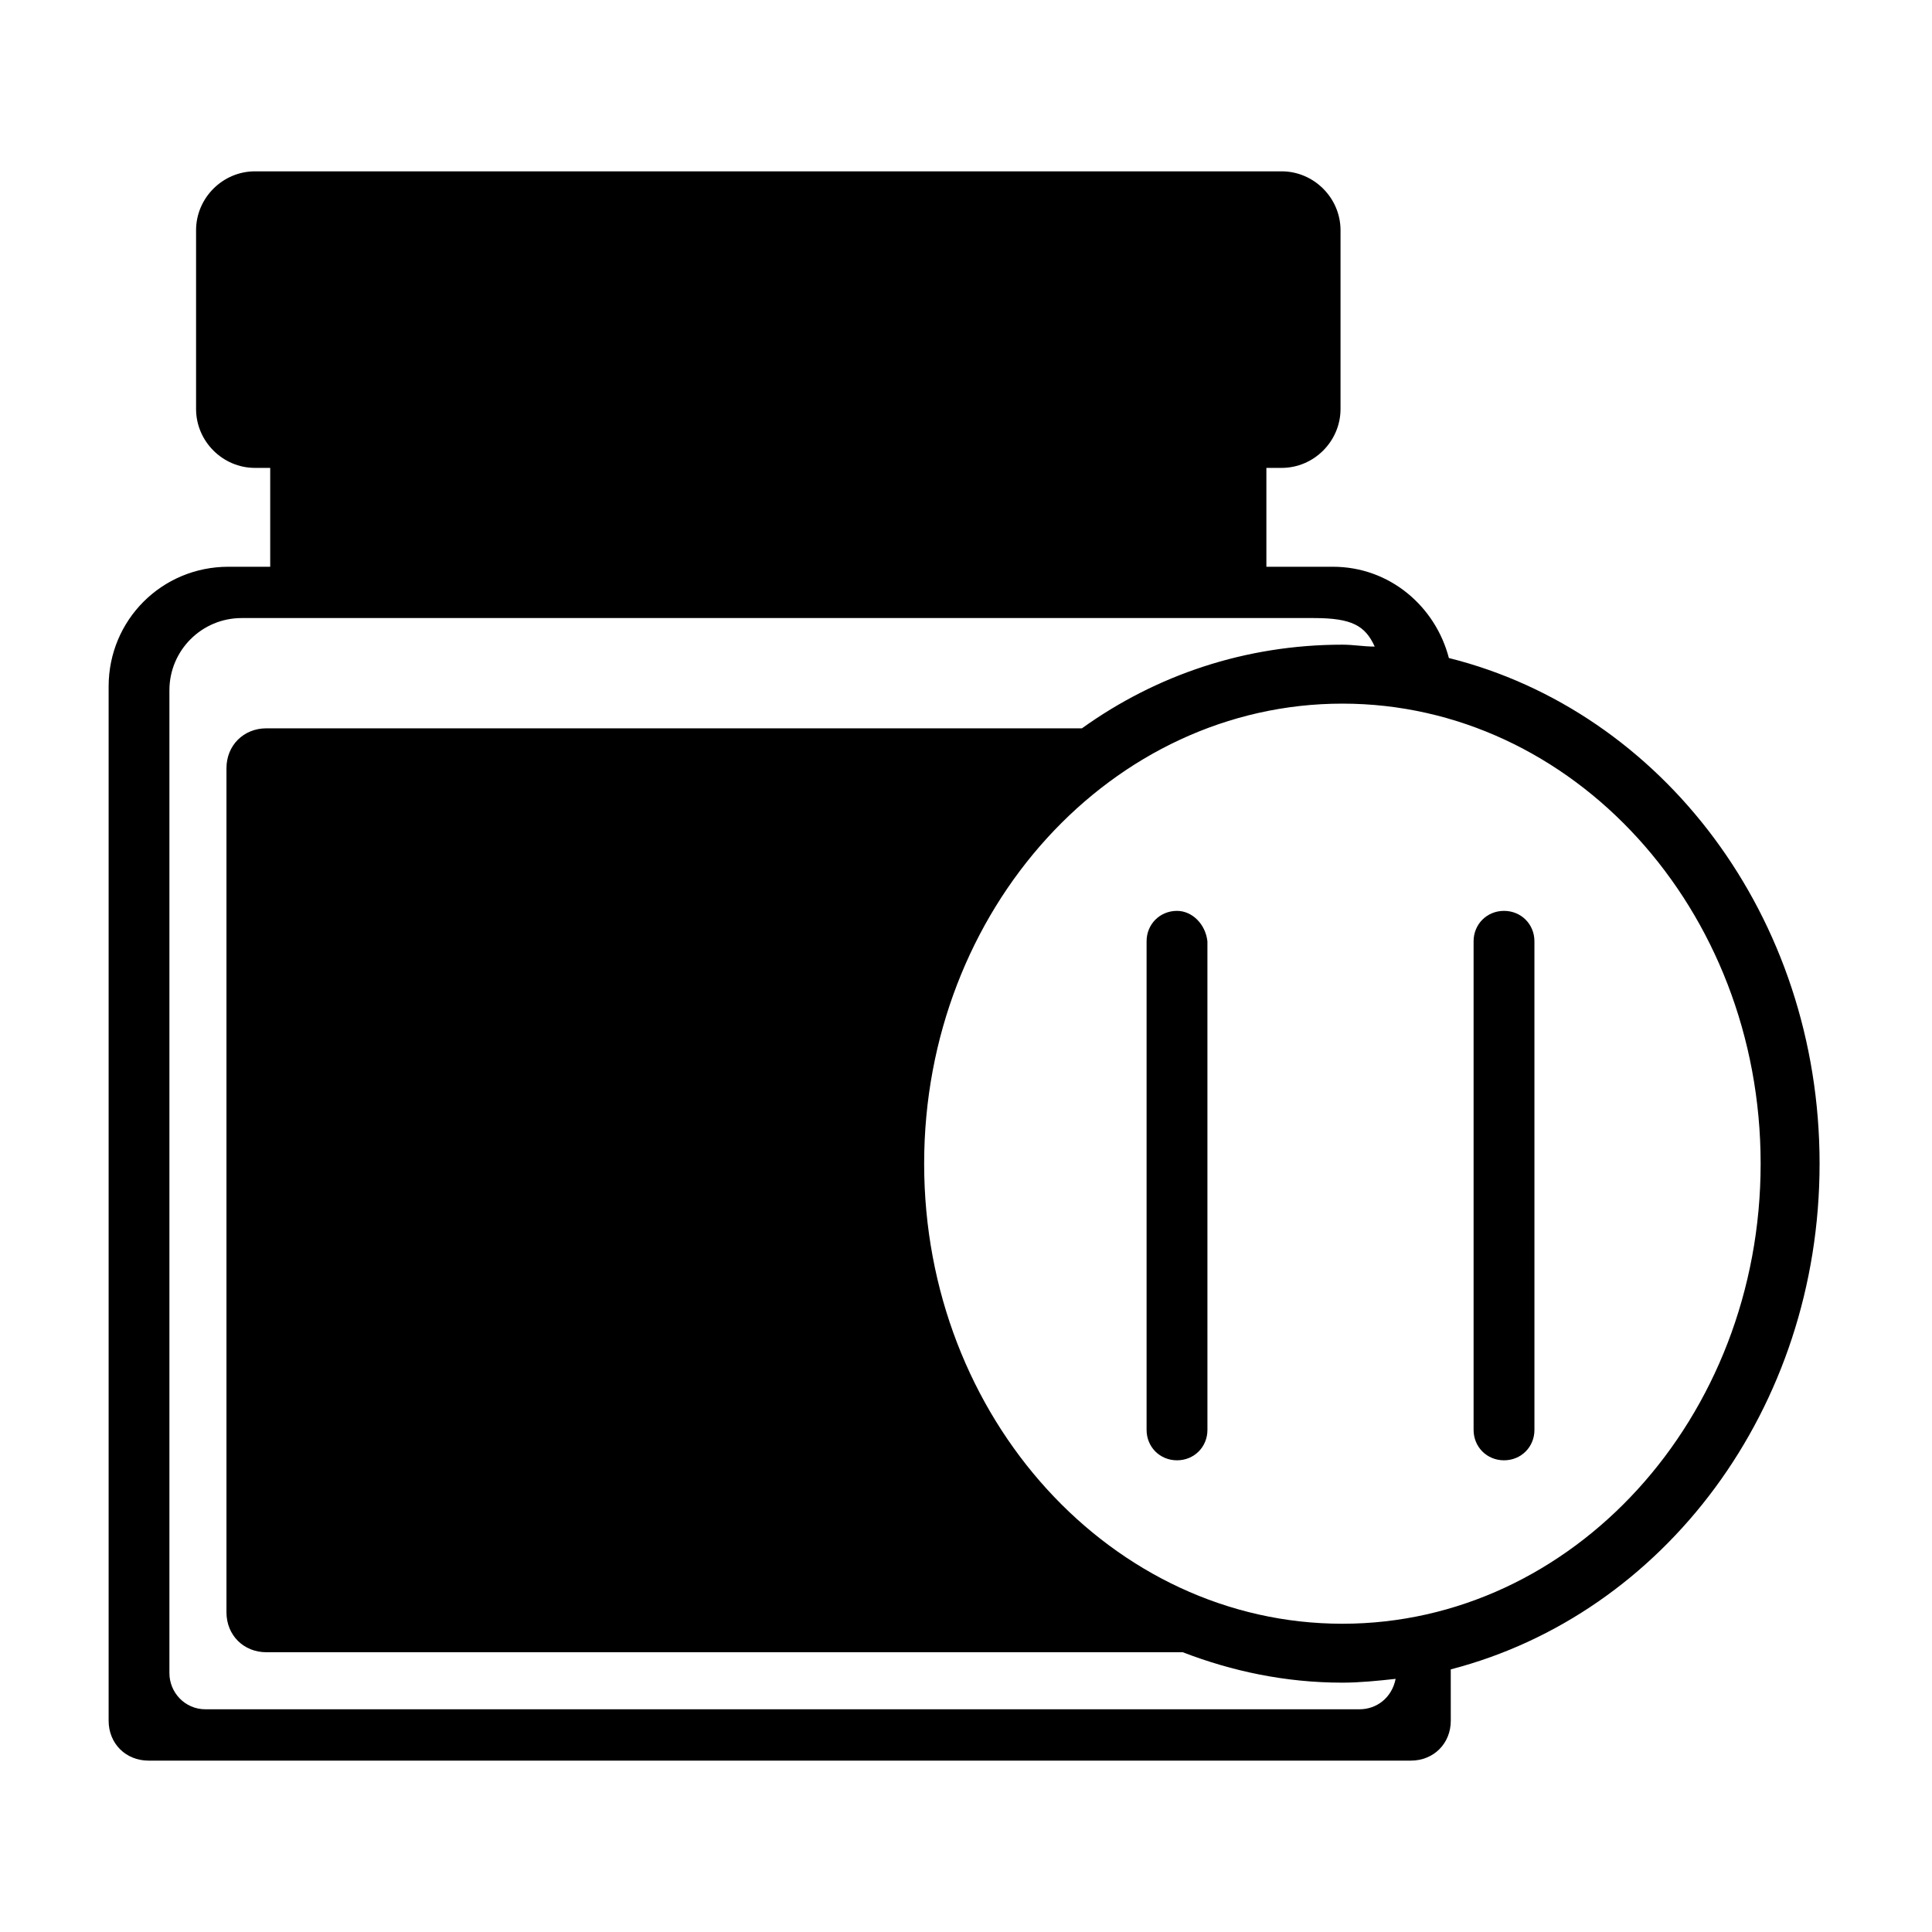 <?xml version="1.0" encoding="UTF-8"?>
<!-- The Best Svg Icon site in the world: iconSvg.co, Visit us! https://iconsvg.co -->
<svg fill="#000000" width="800px" height="800px" version="1.1" viewBox="144 144 512 512" xmlns="http://www.w3.org/2000/svg">
 <g>
  <path d="m626.21 452.39c0-65.496-41.816-119.91-98.242-134.01-3.527-13.602-15.617-24.184-30.73-24.184h-17.633v-26.199h4.031c8.566 0 15.617-7.055 15.617-15.617v-47.359c0-8.566-7.055-15.617-15.617-15.617h-272.06c-8.566 0-15.617 7.055-15.617 15.617v47.359c0 8.566 7.055 15.617 15.617 15.617h4.031v26.199h-11.082c-17.633 0-31.738 14.105-31.738 31.738v274.07c0 6.047 4.535 10.578 10.578 10.578h334.53c6.047 0 10.578-4.535 10.578-10.578l-0.008-13.605c56.43-14.609 97.742-69.02 97.742-134.01zm-121.93 144.59h-305.81c-5.543 0-9.574-4.535-9.574-9.574v-260.47c0-10.578 8.566-19.145 19.145-19.145h284.15c10.078 0 13.602 2.016 16.121 7.559-3.023 0-5.543-0.504-8.566-0.504-25.695 0-49.375 8.062-69.023 22.168h-216.13c-6.047 0-10.578 4.535-10.578 10.578v223.69c0 6.047 4.535 10.578 10.578 10.578h242.84c13.098 5.039 27.207 8.062 42.32 8.062 4.535 0 9.574-0.504 14.105-1.008-1.008 5.039-5.039 8.062-9.574 8.062zm-4.531-22.672c-60.961 0-110.84-54.41-110.84-121.92s49.879-121.92 110.84-121.92c60.961 0 110.84 54.41 110.84 121.92-0.004 67.512-49.879 121.92-110.84 121.92z"/>
  <path d="m455.92 385.39c-4.535 0-8.062 3.527-8.062 8.062v129.48c0 4.535 3.527 8.062 8.062 8.062s8.062-3.527 8.062-8.062l-0.004-129.48c-0.504-4.535-4.027-8.062-8.059-8.062z"/>
  <path d="m542.58 385.39c-4.535 0-8.062 3.527-8.062 8.062v129.48c0 4.535 3.527 8.062 8.062 8.062s8.062-3.527 8.062-8.062l-0.004-129.48c0-4.535-3.527-8.062-8.059-8.062z"/>
 </g>
</svg>